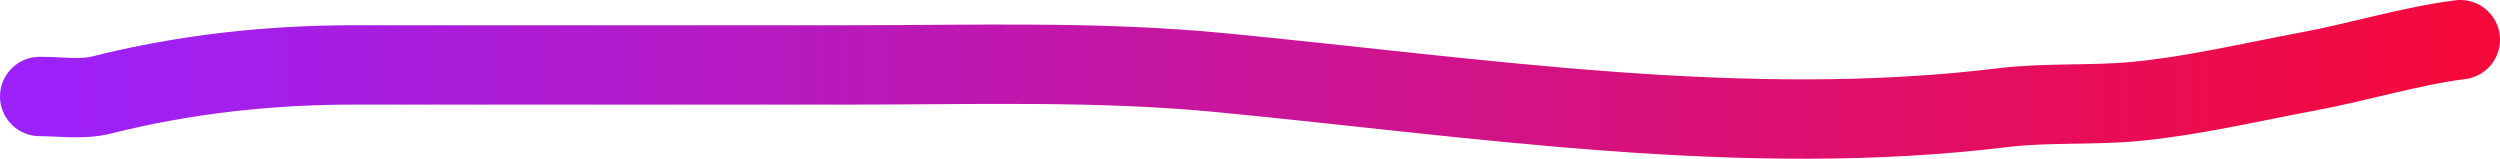 <?xml version="1.0" encoding="utf-8"?>
<svg xmlns="http://www.w3.org/2000/svg" fill="none" height="100%" overflow="visible" preserveAspectRatio="none" style="display: block;" viewBox="0 0 63 4" width="100%">
<path d="M62 1C60.769 1.154 59.44 1.563 58.196 1.795C56.756 2.063 55.283 2.415 53.829 2.555C52.706 2.662 51.587 2.577 50.464 2.714C43.934 3.51 37.263 2.458 30.756 1.83C27.655 1.531 24.538 1.636 21.427 1.636C17.258 1.636 13.089 1.636 8.92 1.636C6.763 1.636 4.647 1.87 2.55 2.396C2.067 2.517 1.494 2.431 1 2.431" id="Vector 16" stroke="url(#paint0_linear_0_29)" stroke-linecap="round" stroke-width="2"/>
<defs>
<linearGradient gradientUnits="userSpaceOnUse" id="paint0_linear_0_29" x1="62" x2="1" y1="2" y2="2">
<stop stop-color="#F5093B"/>
<stop offset="1" stop-color="#9C21FA"/>
</linearGradient>
</defs>
</svg>